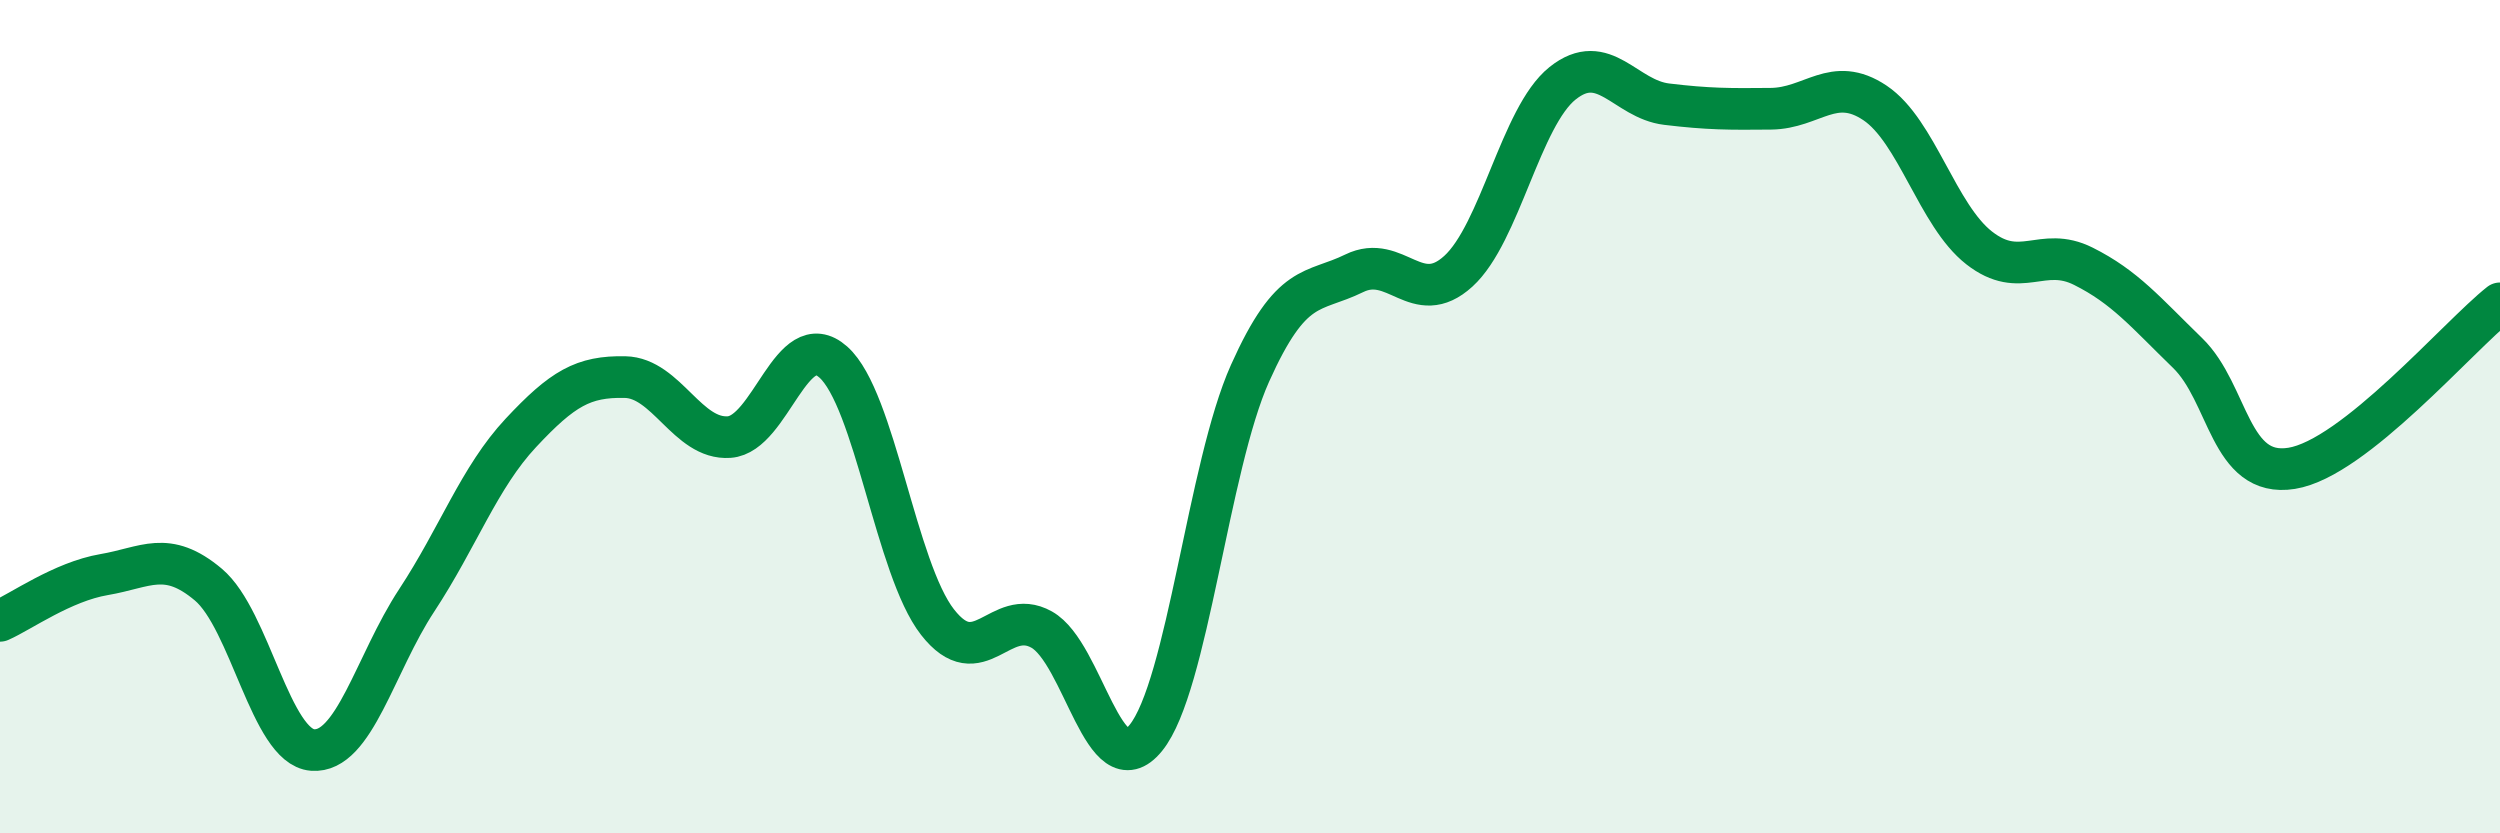 
    <svg width="60" height="20" viewBox="0 0 60 20" xmlns="http://www.w3.org/2000/svg">
      <path
        d="M 0,14.9 C 0.5,14.68 1.5,13.96 2.5,13.79 C 3.5,13.62 4,13.19 5,14.03 C 6,14.87 6.5,17.92 7.5,18 C 8.5,18.08 9,15.93 10,14.41 C 11,12.89 11.5,11.46 12.5,10.39 C 13.5,9.32 14,9.03 15,9.05 C 16,9.07 16.5,10.56 17.5,10.49 C 18.5,10.42 19,7.8 20,8.69 C 21,9.58 21.5,13.65 22.5,14.93 C 23.5,16.21 24,14.55 25,15.11 C 26,15.67 26.5,18.94 27.5,17.71 C 28.5,16.48 29,11.19 30,8.96 C 31,6.73 31.5,7.05 32.5,6.56 C 33.5,6.07 34,7.42 35,6.51 C 36,5.6 36.5,2.8 37.5,2 C 38.5,1.2 39,2.38 40,2.5 C 41,2.62 41.5,2.62 42.5,2.61 C 43.5,2.6 44,1.8 45,2.47 C 46,3.14 46.5,5.17 47.5,5.95 C 48.5,6.73 49,5.89 50,6.39 C 51,6.89 51.5,7.5 52.5,8.47 C 53.5,9.44 53.5,11.48 55,11.24 C 56.5,11 59,8.07 60,7.28L60 20L0 20Z"
        fill="#008740"
        opacity="0.1"
        stroke-linecap="round"
        stroke-linejoin="round"
      />
      <path
        d="M 0,14.9 C 0.5,14.68 1.5,13.96 2.5,13.79 C 3.5,13.62 4,13.19 5,14.03 C 6,14.87 6.5,17.92 7.5,18 C 8.5,18.08 9,15.93 10,14.41 C 11,12.89 11.5,11.46 12.5,10.39 C 13.5,9.32 14,9.03 15,9.05 C 16,9.07 16.5,10.56 17.5,10.49 C 18.5,10.42 19,7.8 20,8.69 C 21,9.58 21.5,13.65 22.5,14.93 C 23.5,16.21 24,14.55 25,15.11 C 26,15.67 26.5,18.94 27.5,17.71 C 28.5,16.48 29,11.19 30,8.96 C 31,6.73 31.5,7.05 32.5,6.56 C 33.5,6.07 34,7.42 35,6.51 C 36,5.6 36.5,2.8 37.5,2 C 38.5,1.2 39,2.38 40,2.5 C 41,2.62 41.5,2.62 42.5,2.61 C 43.5,2.6 44,1.8 45,2.47 C 46,3.14 46.5,5.17 47.5,5.95 C 48.5,6.73 49,5.89 50,6.39 C 51,6.89 51.5,7.5 52.5,8.47 C 53.5,9.44 53.5,11.48 55,11.24 C 56.5,11 59,8.07 60,7.28"
        stroke="#008740"
        stroke-width="1"
        fill="none"
        stroke-linecap="round"
        stroke-linejoin="round"
      />
    </svg>
  